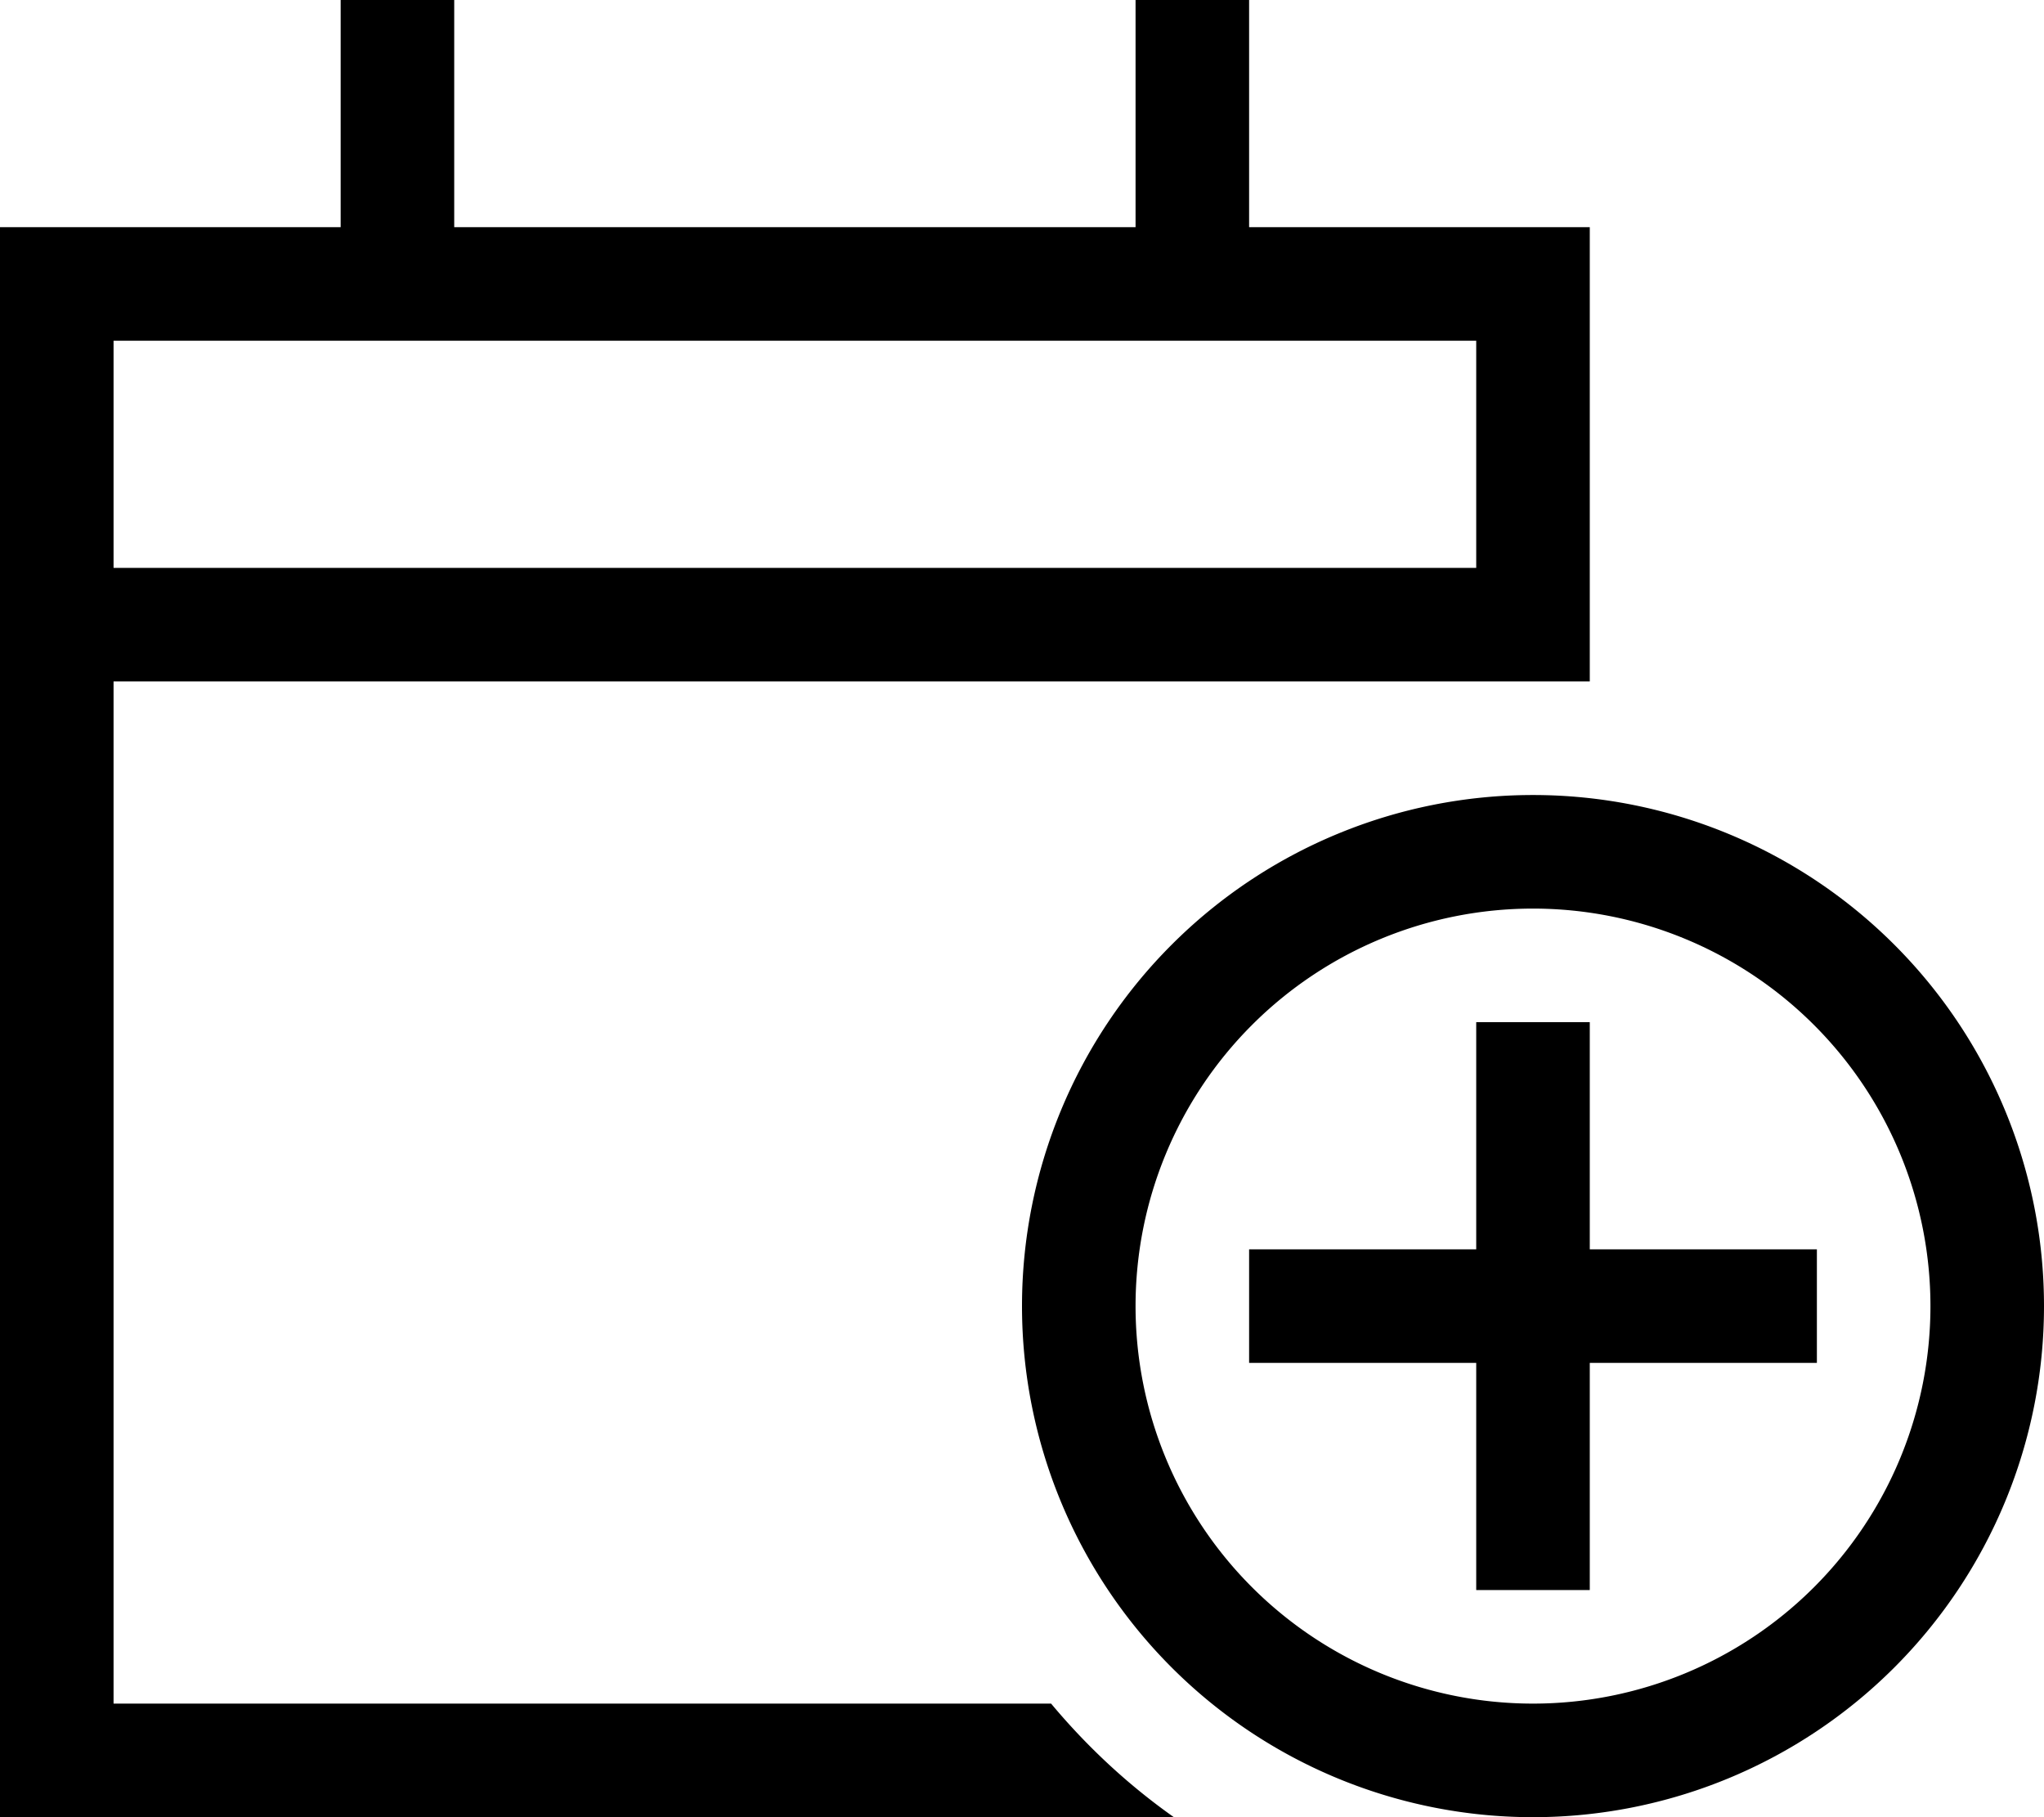 <svg xmlns="http://www.w3.org/2000/svg" viewBox="0 0 576 512"><!--! Font Awesome Pro 6.4.0 by @fontawesome - https://fontawesome.com License - https://fontawesome.com/license (Commercial License) Copyright 2023 Fonticons, Inc. --><path d="M128 16V0H96V16 64H32 0V96v64 32V480v32H32 330.8c-12.9-9.1-24.5-19.9-34.6-32H32V192H352h64 16 16V160 96 64H416 352V16 0H320V16 64H128V16zM32 96H416v64H32V96zM320 368a112 112 0 1 1 224 0 112 112 0 1 1 -224 0zm256 0a144 144 0 1 0 -288 0 144 144 0 1 0 288 0zM448 304V288H416v16 48H368 352v32h16 48v48 16h32V432 384h48 16V352H496 448V304z"/></svg>